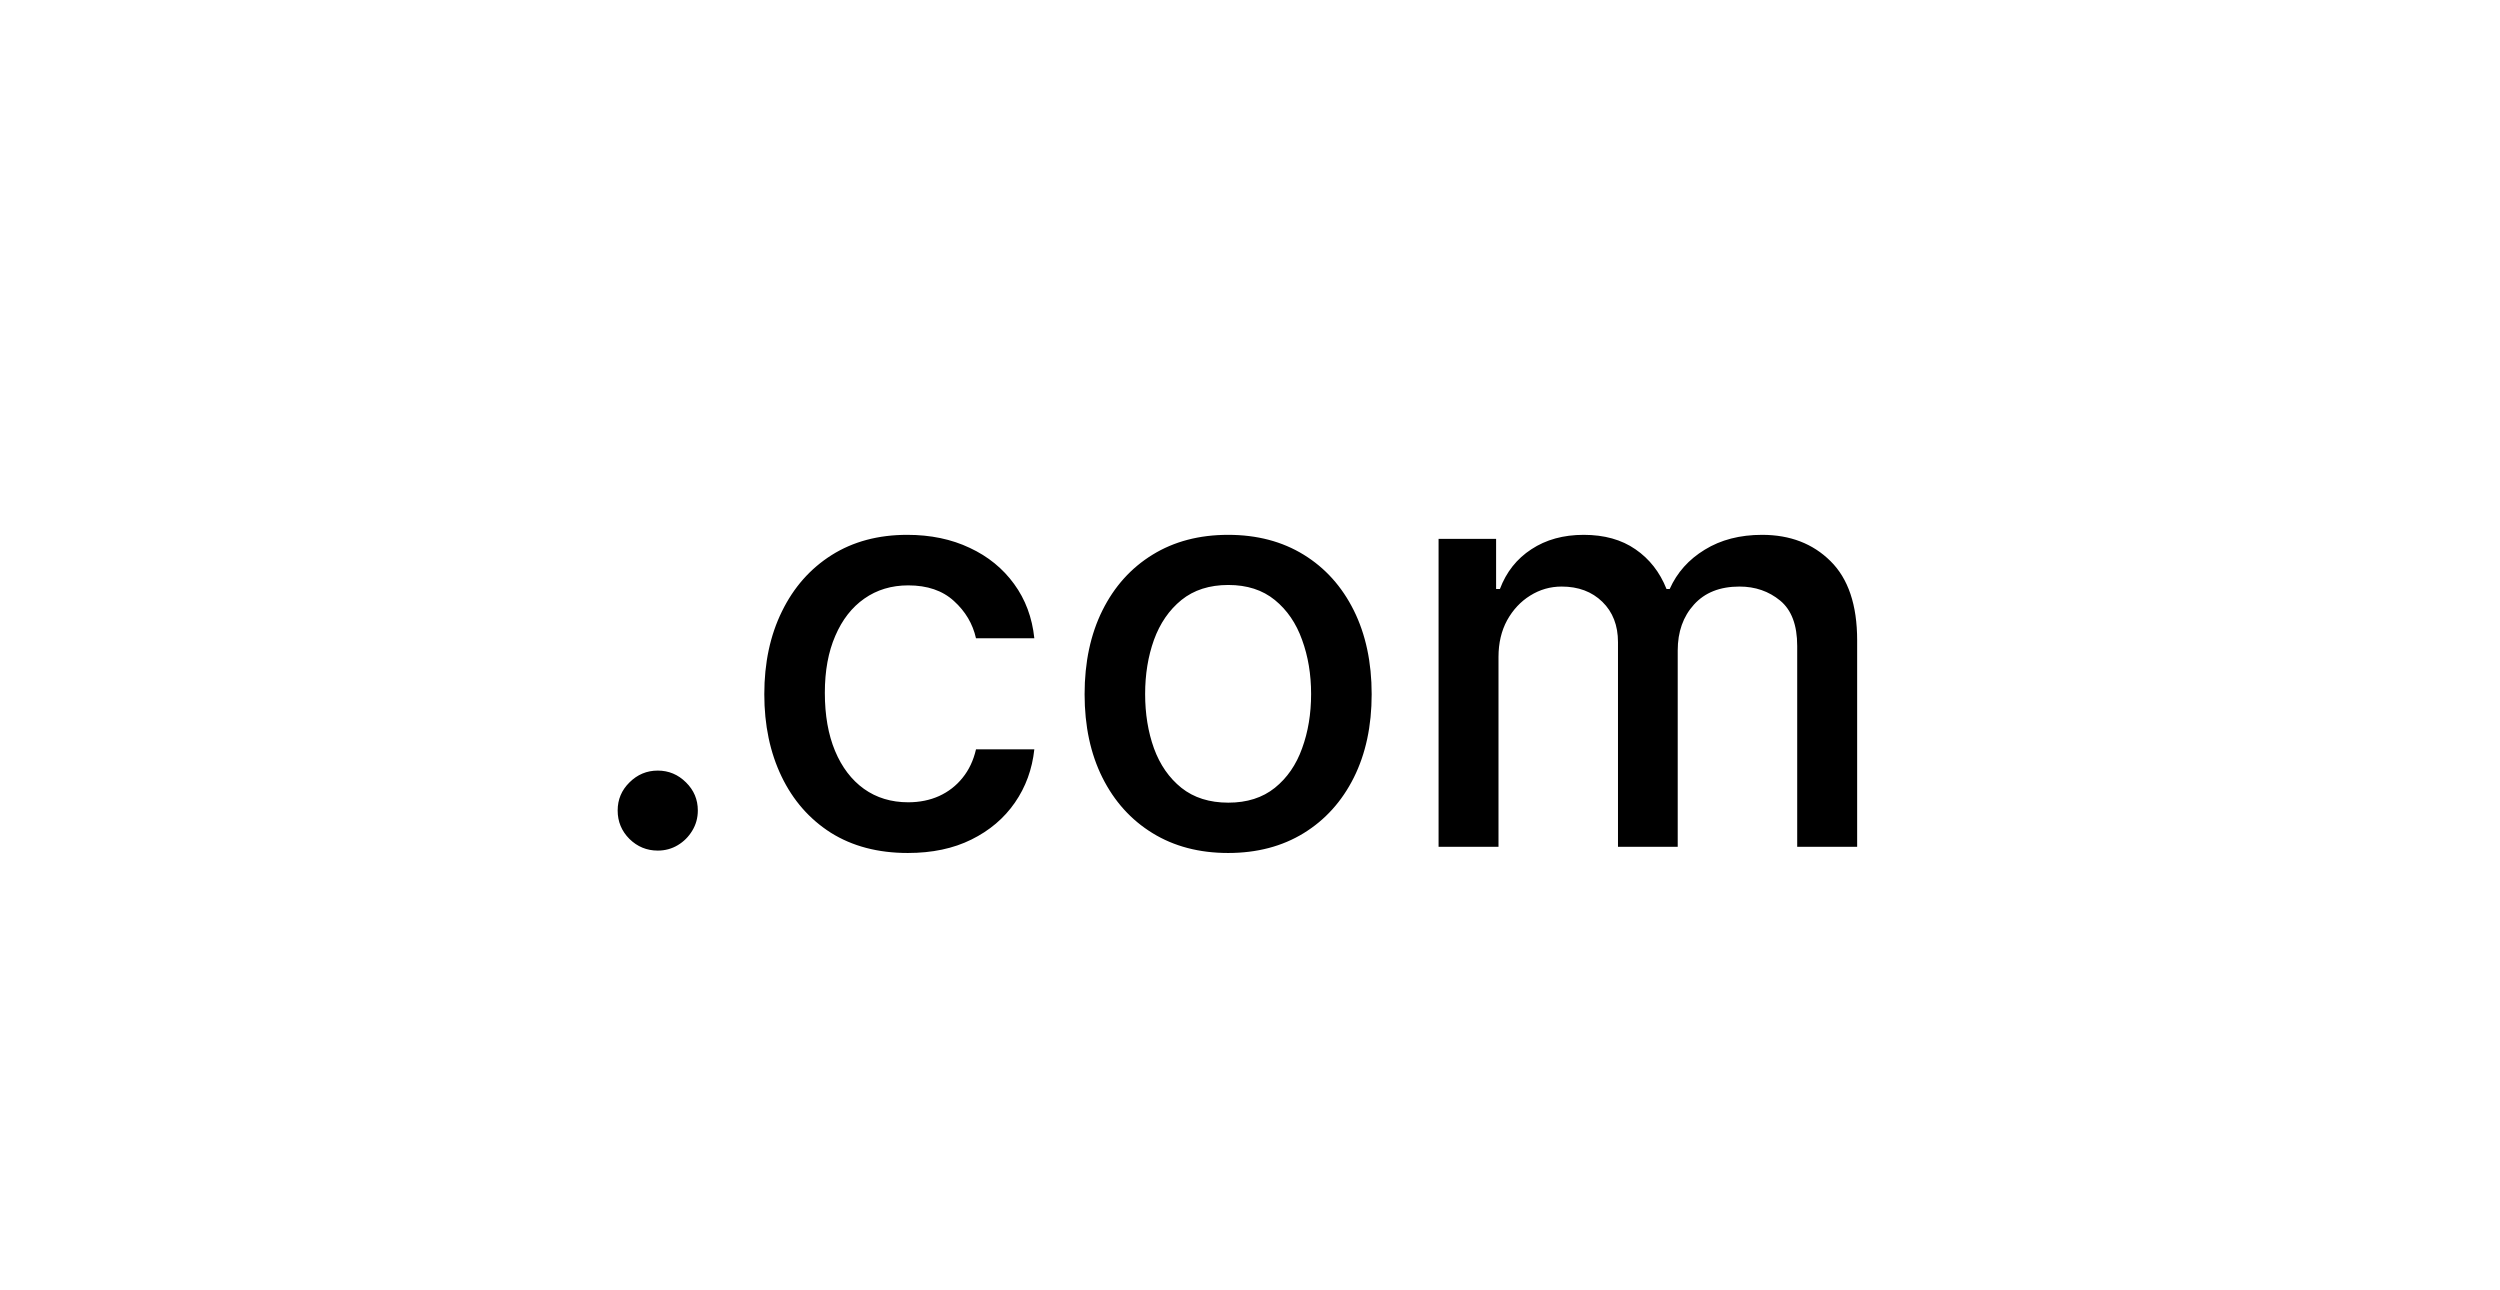 <svg width="93" height="48" viewBox="0 0 93 48" fill="none" xmlns="http://www.w3.org/2000/svg">
<rect width="93" height="48" fill="white"/>
<path d="M24.468 31.642C24.06 31.642 23.71 31.497 23.416 31.209C23.123 30.916 22.977 30.563 22.977 30.15C22.977 29.742 23.123 29.395 23.416 29.106C23.71 28.813 24.06 28.666 24.468 28.666C24.876 28.666 25.226 28.813 25.52 29.106C25.813 29.395 25.959 29.742 25.959 30.15C25.959 30.424 25.89 30.675 25.751 30.903C25.616 31.127 25.438 31.306 25.214 31.44C24.99 31.575 24.741 31.642 24.468 31.642ZM33.771 31.731C32.663 31.731 31.708 31.48 30.907 30.978C30.112 30.471 29.5 29.772 29.073 28.883C28.645 27.992 28.432 26.973 28.432 25.825C28.432 24.662 28.65 23.635 29.088 22.745C29.525 21.85 30.142 21.152 30.937 20.649C31.733 20.147 32.67 19.896 33.749 19.896C34.619 19.896 35.394 20.058 36.075 20.381C36.757 20.699 37.306 21.147 37.724 21.723C38.146 22.3 38.397 22.974 38.477 23.744H36.307C36.187 23.207 35.914 22.745 35.486 22.357C35.064 21.97 34.497 21.776 33.786 21.776C33.165 21.776 32.62 21.94 32.153 22.268C31.691 22.591 31.33 23.053 31.072 23.655C30.813 24.251 30.684 24.957 30.684 25.773C30.684 26.608 30.811 27.329 31.064 27.935C31.318 28.542 31.676 29.012 32.138 29.345C32.605 29.678 33.155 29.845 33.786 29.845C34.209 29.845 34.591 29.767 34.934 29.613C35.282 29.454 35.573 29.228 35.807 28.935C36.046 28.641 36.212 28.288 36.307 27.876H38.477C38.397 28.616 38.156 29.278 37.753 29.859C37.351 30.441 36.811 30.898 36.135 31.232C35.464 31.565 34.676 31.731 33.771 31.731ZM45.686 31.731C44.612 31.731 43.675 31.485 42.875 30.993C42.074 30.501 41.453 29.812 41.01 28.927C40.568 28.042 40.347 27.008 40.347 25.825C40.347 24.637 40.568 23.598 41.01 22.708C41.453 21.818 42.074 21.127 42.875 20.635C43.675 20.142 44.612 19.896 45.686 19.896C46.76 19.896 47.697 20.142 48.498 20.635C49.298 21.127 49.919 21.818 50.362 22.708C50.804 23.598 51.026 24.637 51.026 25.825C51.026 27.008 50.804 28.042 50.362 28.927C49.919 29.812 49.298 30.501 48.498 30.993C47.697 31.485 46.76 31.731 45.686 31.731ZM45.694 29.859C46.39 29.859 46.966 29.675 47.424 29.308C47.881 28.94 48.219 28.45 48.438 27.838C48.662 27.227 48.773 26.553 48.773 25.817C48.773 25.087 48.662 24.416 48.438 23.804C48.219 23.188 47.881 22.693 47.424 22.32C46.966 21.947 46.39 21.761 45.694 21.761C44.993 21.761 44.411 21.947 43.949 22.32C43.491 22.693 43.151 23.188 42.927 23.804C42.708 24.416 42.599 25.087 42.599 25.817C42.599 26.553 42.708 27.227 42.927 27.838C43.151 28.45 43.491 28.94 43.949 29.308C44.411 29.675 44.993 29.859 45.694 29.859ZM53.515 31.5V20.046H55.655V21.91H55.797C56.035 21.278 56.425 20.786 56.967 20.433C57.509 20.075 58.158 19.896 58.914 19.896C59.679 19.896 60.321 20.075 60.838 20.433C61.36 20.791 61.745 21.283 61.994 21.91H62.113C62.386 21.298 62.821 20.811 63.418 20.448C64.015 20.08 64.725 19.896 65.551 19.896C66.59 19.896 67.438 20.222 68.094 20.873C68.755 21.524 69.086 22.506 69.086 23.819V31.5H66.856V24.028C66.856 23.252 66.644 22.69 66.222 22.342C65.799 21.994 65.295 21.82 64.708 21.82C63.982 21.82 63.418 22.044 63.015 22.491C62.613 22.934 62.411 23.503 62.411 24.199V31.5H60.189V23.886C60.189 23.265 59.995 22.765 59.607 22.387C59.219 22.009 58.715 21.82 58.093 21.82C57.671 21.82 57.281 21.932 56.923 22.156C56.57 22.375 56.284 22.68 56.065 23.073C55.851 23.466 55.744 23.921 55.744 24.438V31.5H53.515Z" fill="black"/>
</svg>
